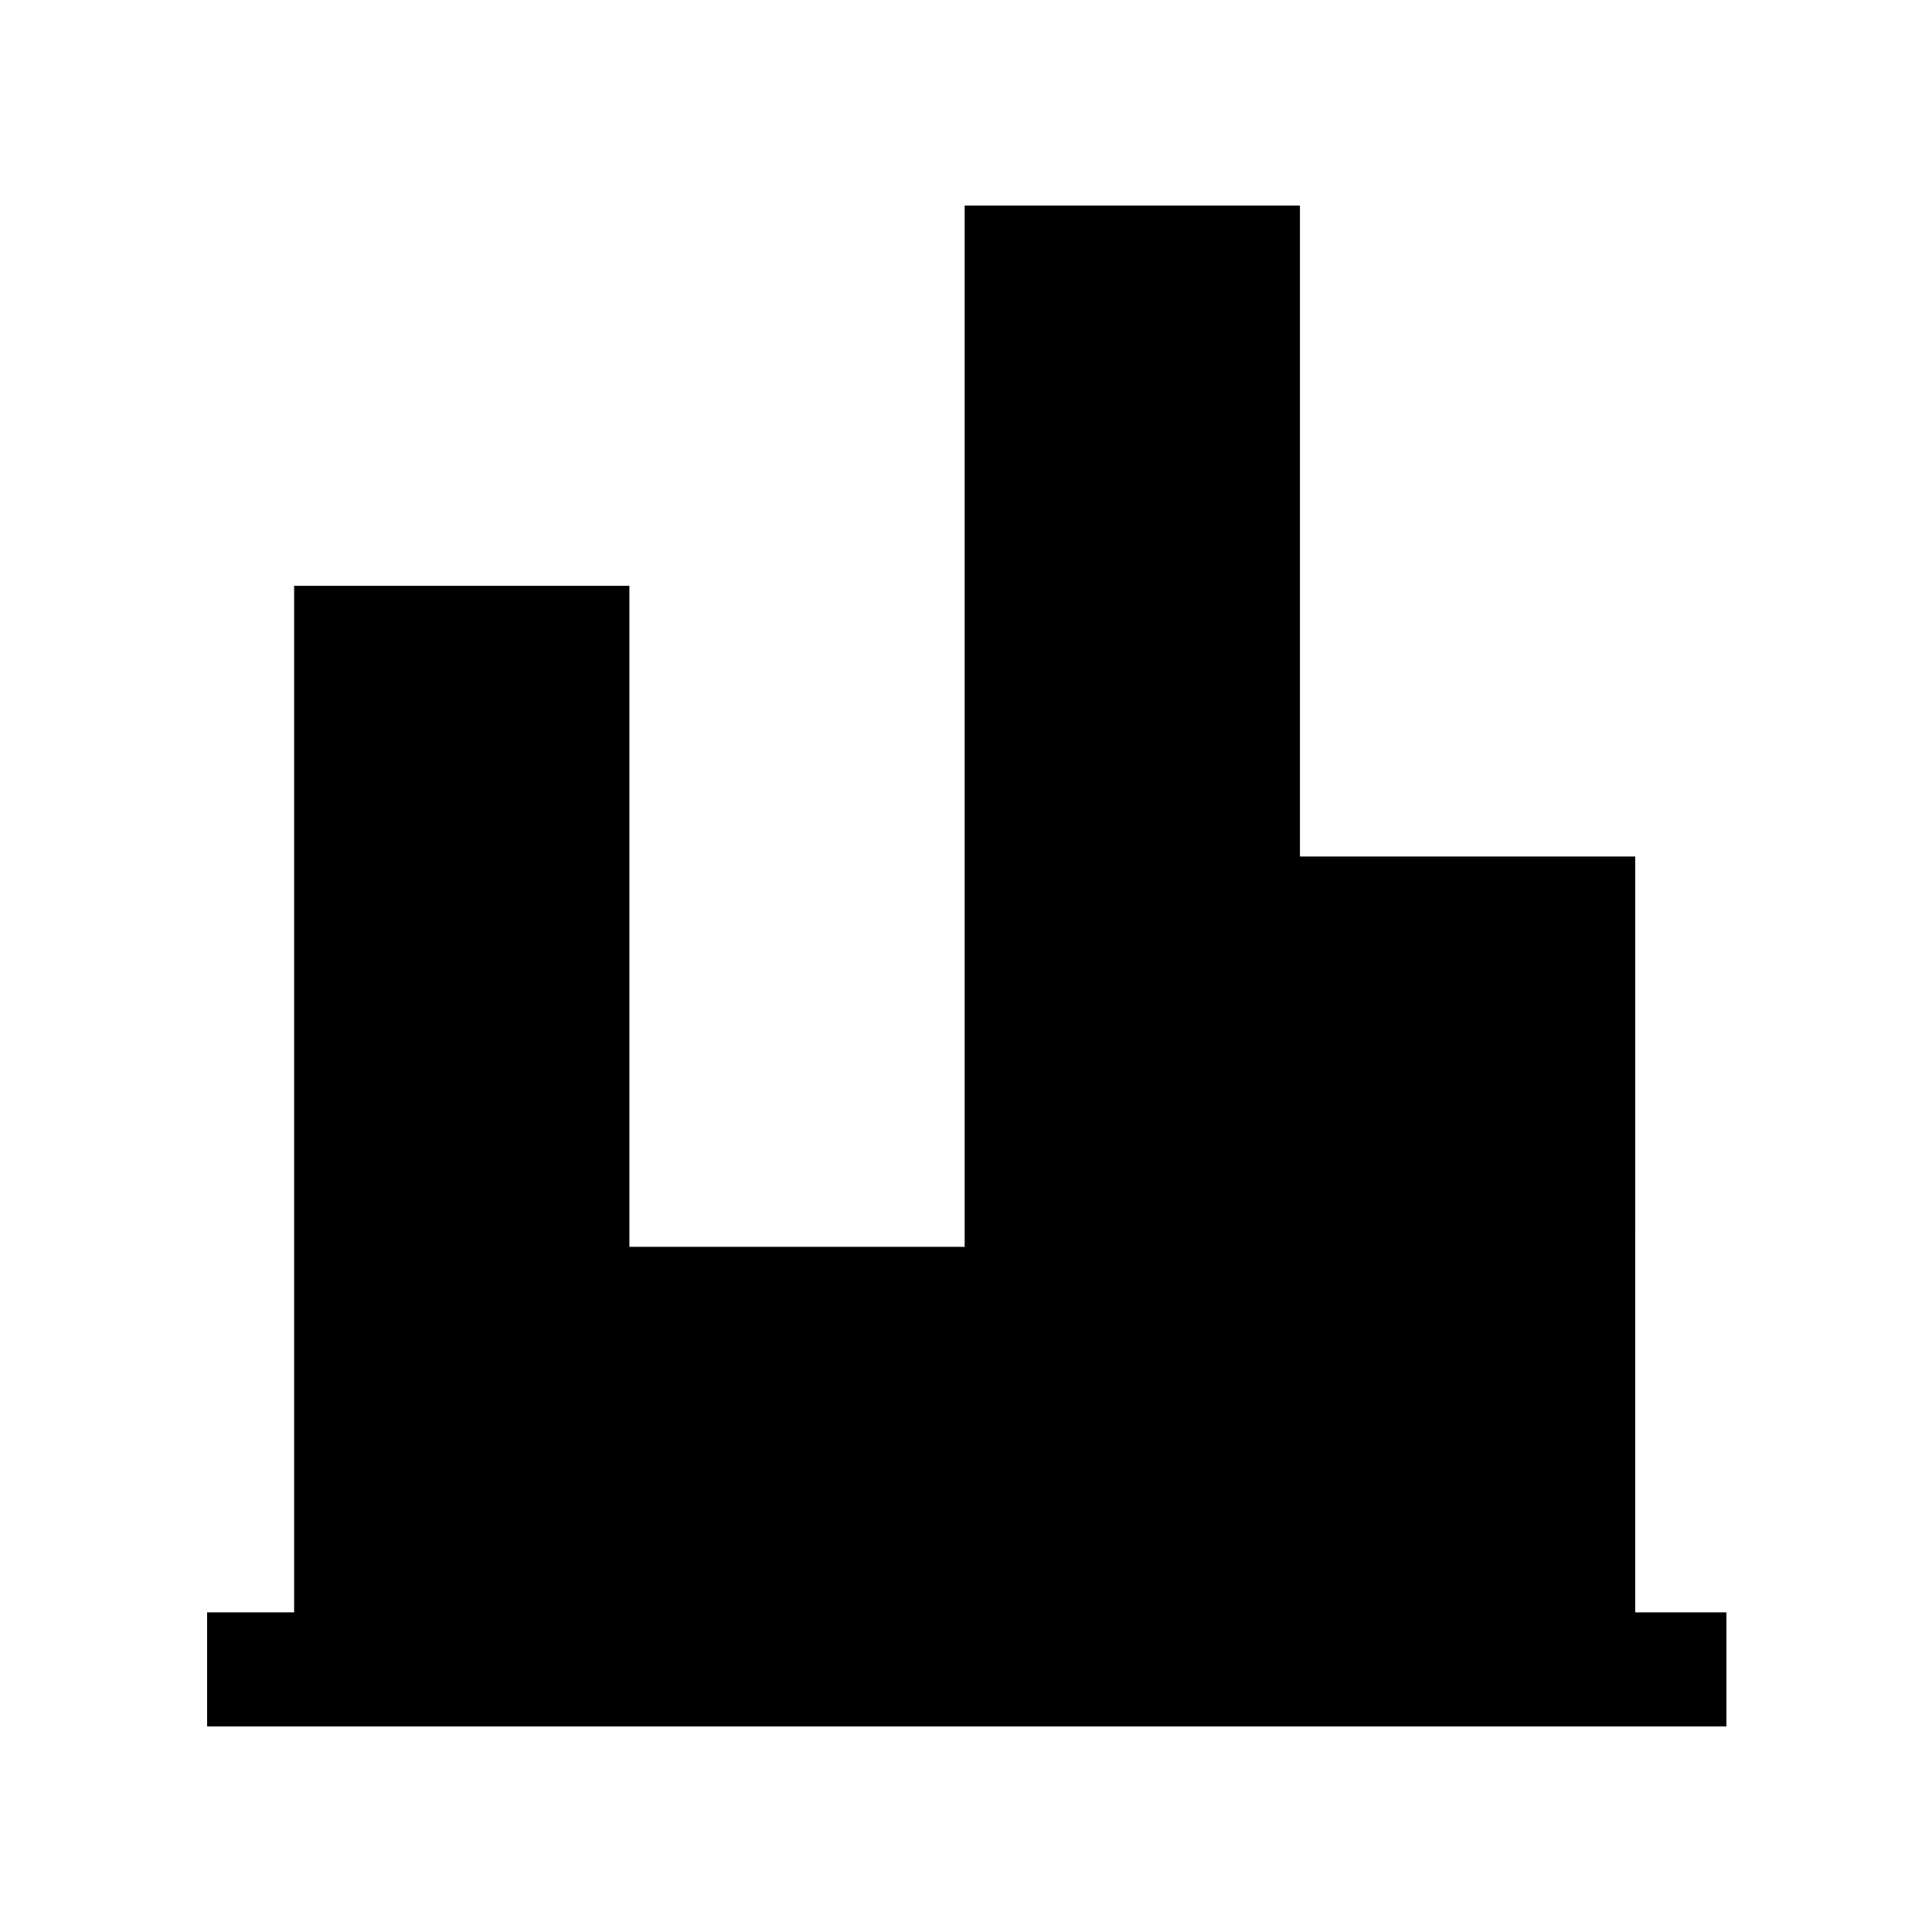 <?xml version="1.0" encoding="UTF-8"?>
<!-- Uploaded to: SVG Repo, www.svgrepo.com, Generator: SVG Repo Mixer Tools -->
<svg fill="#000000" width="800px" height="800px" version="1.1" viewBox="144 144 512 512" xmlns="http://www.w3.org/2000/svg">
 <path d="m577.35 370.98h-88.852v-172.5h-88.852v275.95h-88.852v-175.19h-88.848v272.05h-23.059v30.23h402.63v-30.23h-24.172z"/>
</svg>